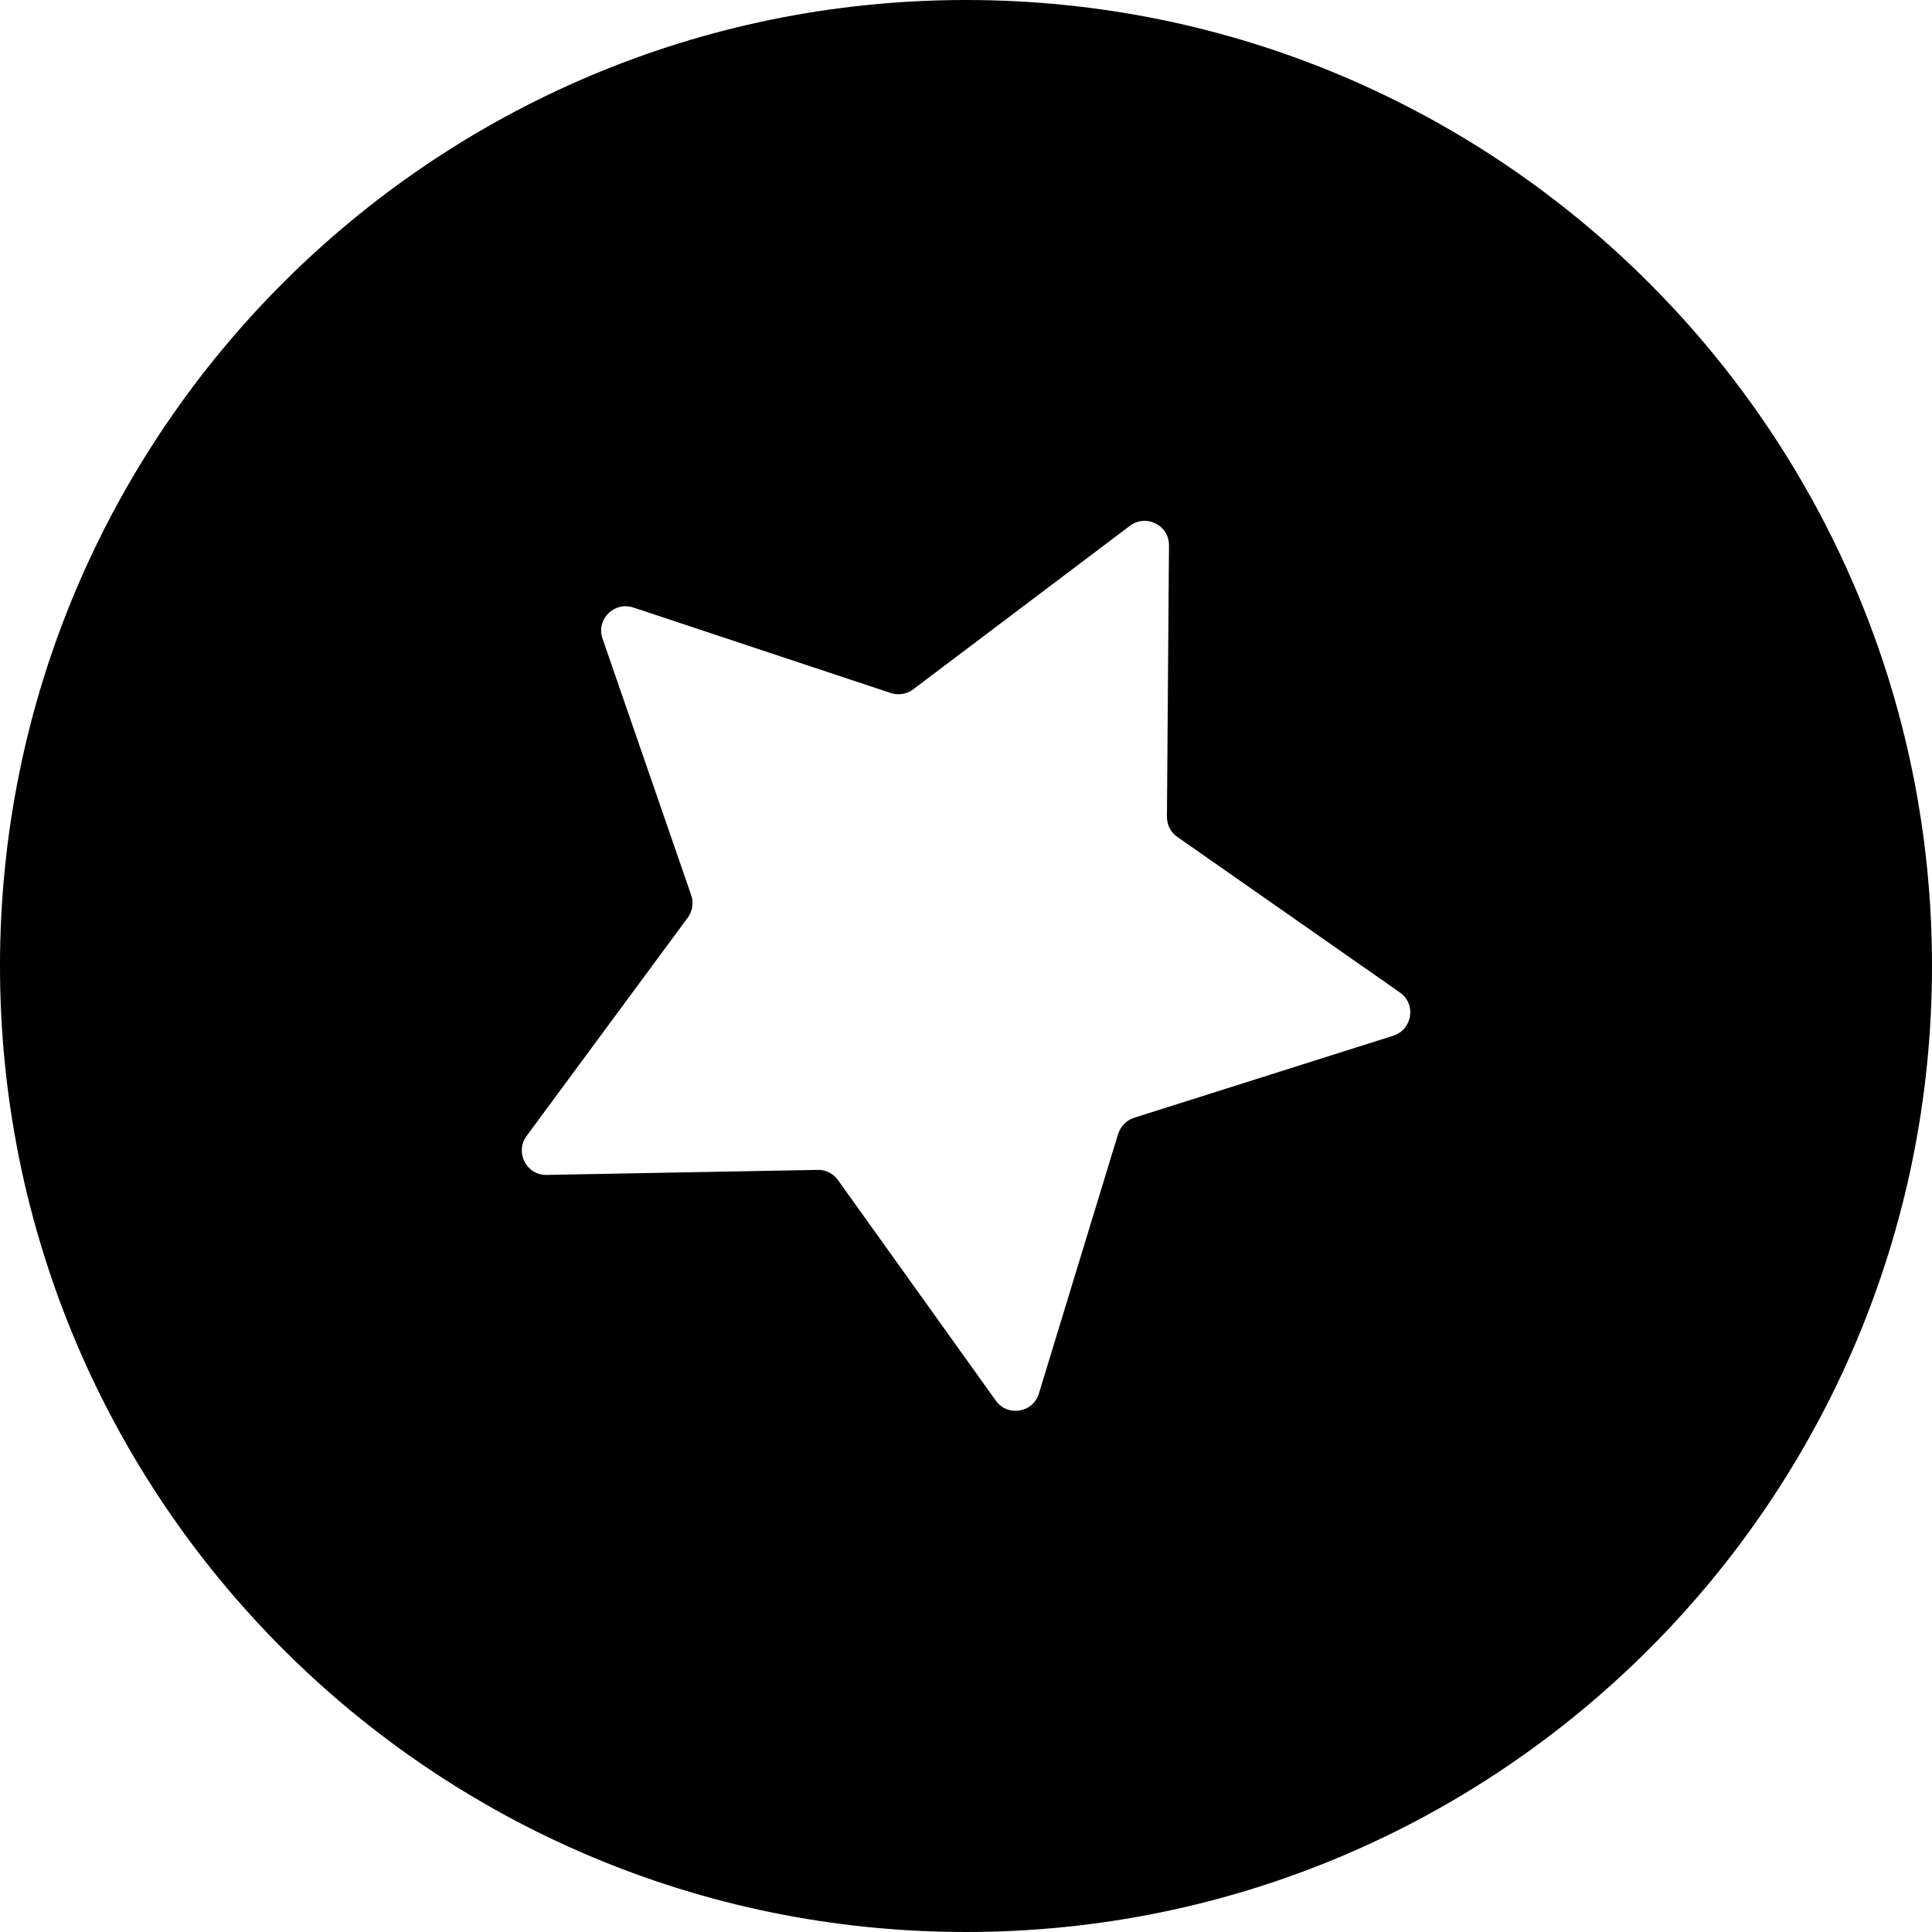 <?xml version="1.0" encoding="UTF-8"?>
<svg id="uuid-16a5b4b3-137f-45f7-ae2c-ee5cb4446b1f" xmlns="http://www.w3.org/2000/svg" viewBox="0 0 150 150">
    <defs>
        <style>.uuid-782b58a8-4586-43f7-b719-f533b44e25a9{fill:#000;stroke-width:0px;}</style>
    </defs>
    <path class="uuid-782b58a8-4586-43f7-b719-f533b44e25a9"
          d="M75,0C33.58,0,0,33.58,0,75s33.58,75,75,75,75-33.58,75-75S116.42,0,75,0ZM108.15,80.42l-20.09,6.36c-.6.19-1.05.66-1.25,1.26l-6.15,20.15c-.45,1.51-2.44,1.83-3.35.55l-12.25-17.12c-.35-.5-.95-.81-1.57-.79l-21.05.39c-1.57.03-2.49-1.76-1.55-3.03l12.51-16.95c.37-.5.47-1.15.26-1.75l-6.88-19.91c-.52-1.49.91-2.91,2.4-2.41l19.99,6.64c.58.19,1.25.08,1.73-.29l16.82-12.69c1.26-.96,3.06-.05,3.04,1.52l-.16,21.06c0,.63.29,1.21.81,1.57l17.27,12.07c1.3.91.99,2.88-.52,3.37Z"/>
</svg>